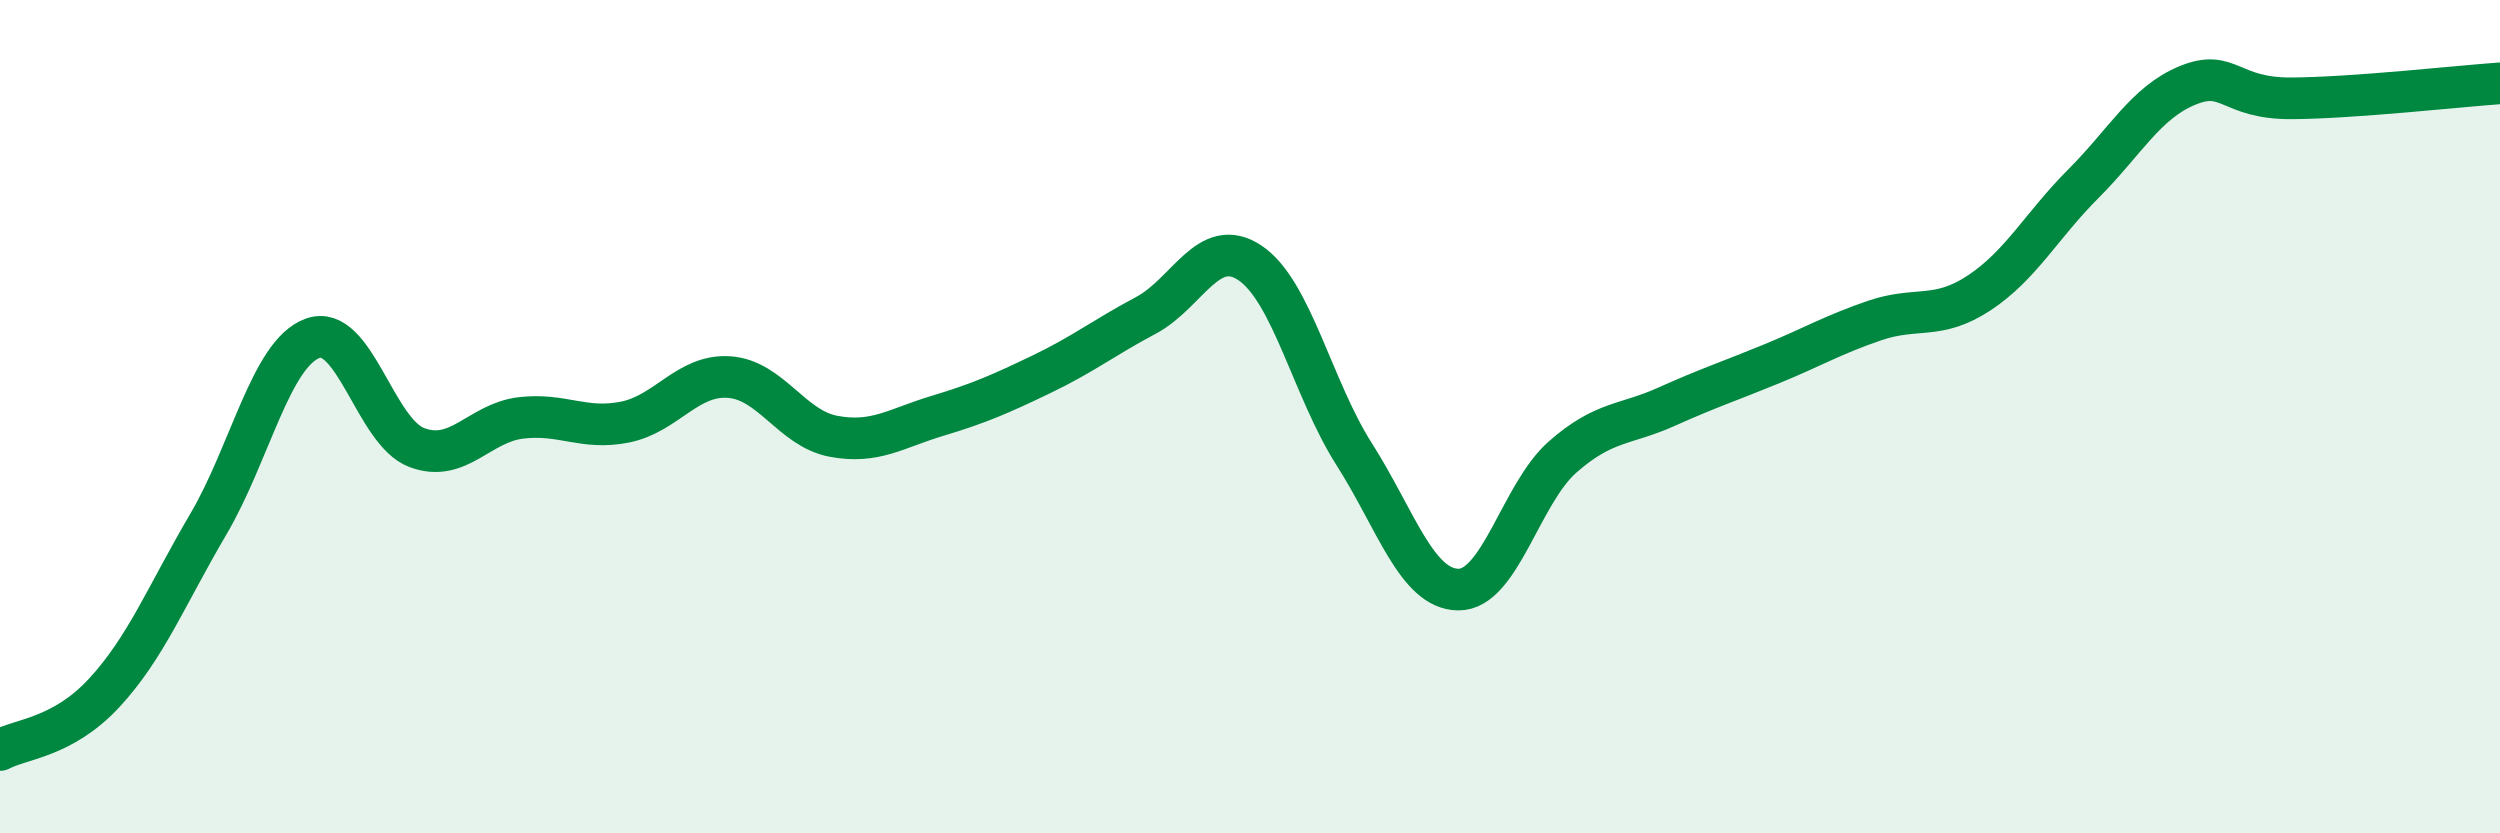 
    <svg width="60" height="20" viewBox="0 0 60 20" xmlns="http://www.w3.org/2000/svg">
      <path
        d="M 0,18 C 0.5,17.73 1.5,17.71 2.5,16.63 C 3.5,15.55 4,14.28 5,12.58 C 6,10.88 6.5,8.49 7.5,8.12 C 8.5,7.75 9,10.36 10,10.74 C 11,11.12 11.5,10.15 12.5,10.03 C 13.5,9.91 14,10.33 15,10.13 C 16,9.93 16.5,8.98 17.5,9.05 C 18.5,9.12 19,10.28 20,10.47 C 21,10.66 21.5,10.28 22.5,9.98 C 23.5,9.68 24,9.46 25,8.98 C 26,8.5 26.5,8.1 27.5,7.57 C 28.5,7.04 29,5.64 30,6.31 C 31,6.98 31.5,9.33 32.5,10.9 C 33.5,12.47 34,14.14 35,14.15 C 36,14.16 36.5,11.85 37.5,10.97 C 38.5,10.09 39,10.21 40,9.76 C 41,9.31 41.5,9.15 42.5,8.74 C 43.5,8.33 44,8.03 45,7.69 C 46,7.35 46.5,7.69 47.5,7.03 C 48.5,6.37 49,5.41 50,4.41 C 51,3.41 51.5,2.46 52.5,2.05 C 53.5,1.64 53.5,2.37 55,2.36 C 56.5,2.35 59,2.07 60,2L60 20L0 20Z"
        fill="#008740"
        opacity="0.1"
        stroke-linecap="round"
        stroke-linejoin="round"
      />
      <path
        d="M 0,18 C 0.5,17.73 1.5,17.71 2.5,16.63 C 3.5,15.55 4,14.28 5,12.58 C 6,10.88 6.5,8.49 7.5,8.12 C 8.5,7.75 9,10.36 10,10.74 C 11,11.12 11.5,10.15 12.5,10.03 C 13.5,9.91 14,10.33 15,10.13 C 16,9.93 16.5,8.98 17.5,9.05 C 18.5,9.12 19,10.28 20,10.47 C 21,10.66 21.5,10.28 22.5,9.98 C 23.5,9.68 24,9.46 25,8.98 C 26,8.5 26.5,8.1 27.5,7.57 C 28.5,7.04 29,5.64 30,6.31 C 31,6.98 31.5,9.33 32.5,10.9 C 33.5,12.47 34,14.14 35,14.15 C 36,14.16 36.5,11.85 37.5,10.97 C 38.5,10.09 39,10.21 40,9.76 C 41,9.31 41.5,9.15 42.5,8.74 C 43.5,8.33 44,8.03 45,7.69 C 46,7.35 46.5,7.69 47.5,7.03 C 48.5,6.37 49,5.41 50,4.41 C 51,3.41 51.5,2.46 52.5,2.05 C 53.5,1.64 53.5,2.37 55,2.36 C 56.5,2.35 59,2.07 60,2"
        stroke="#008740"
        stroke-width="1"
        fill="none"
        stroke-linecap="round"
        stroke-linejoin="round"
      />
    </svg>
  